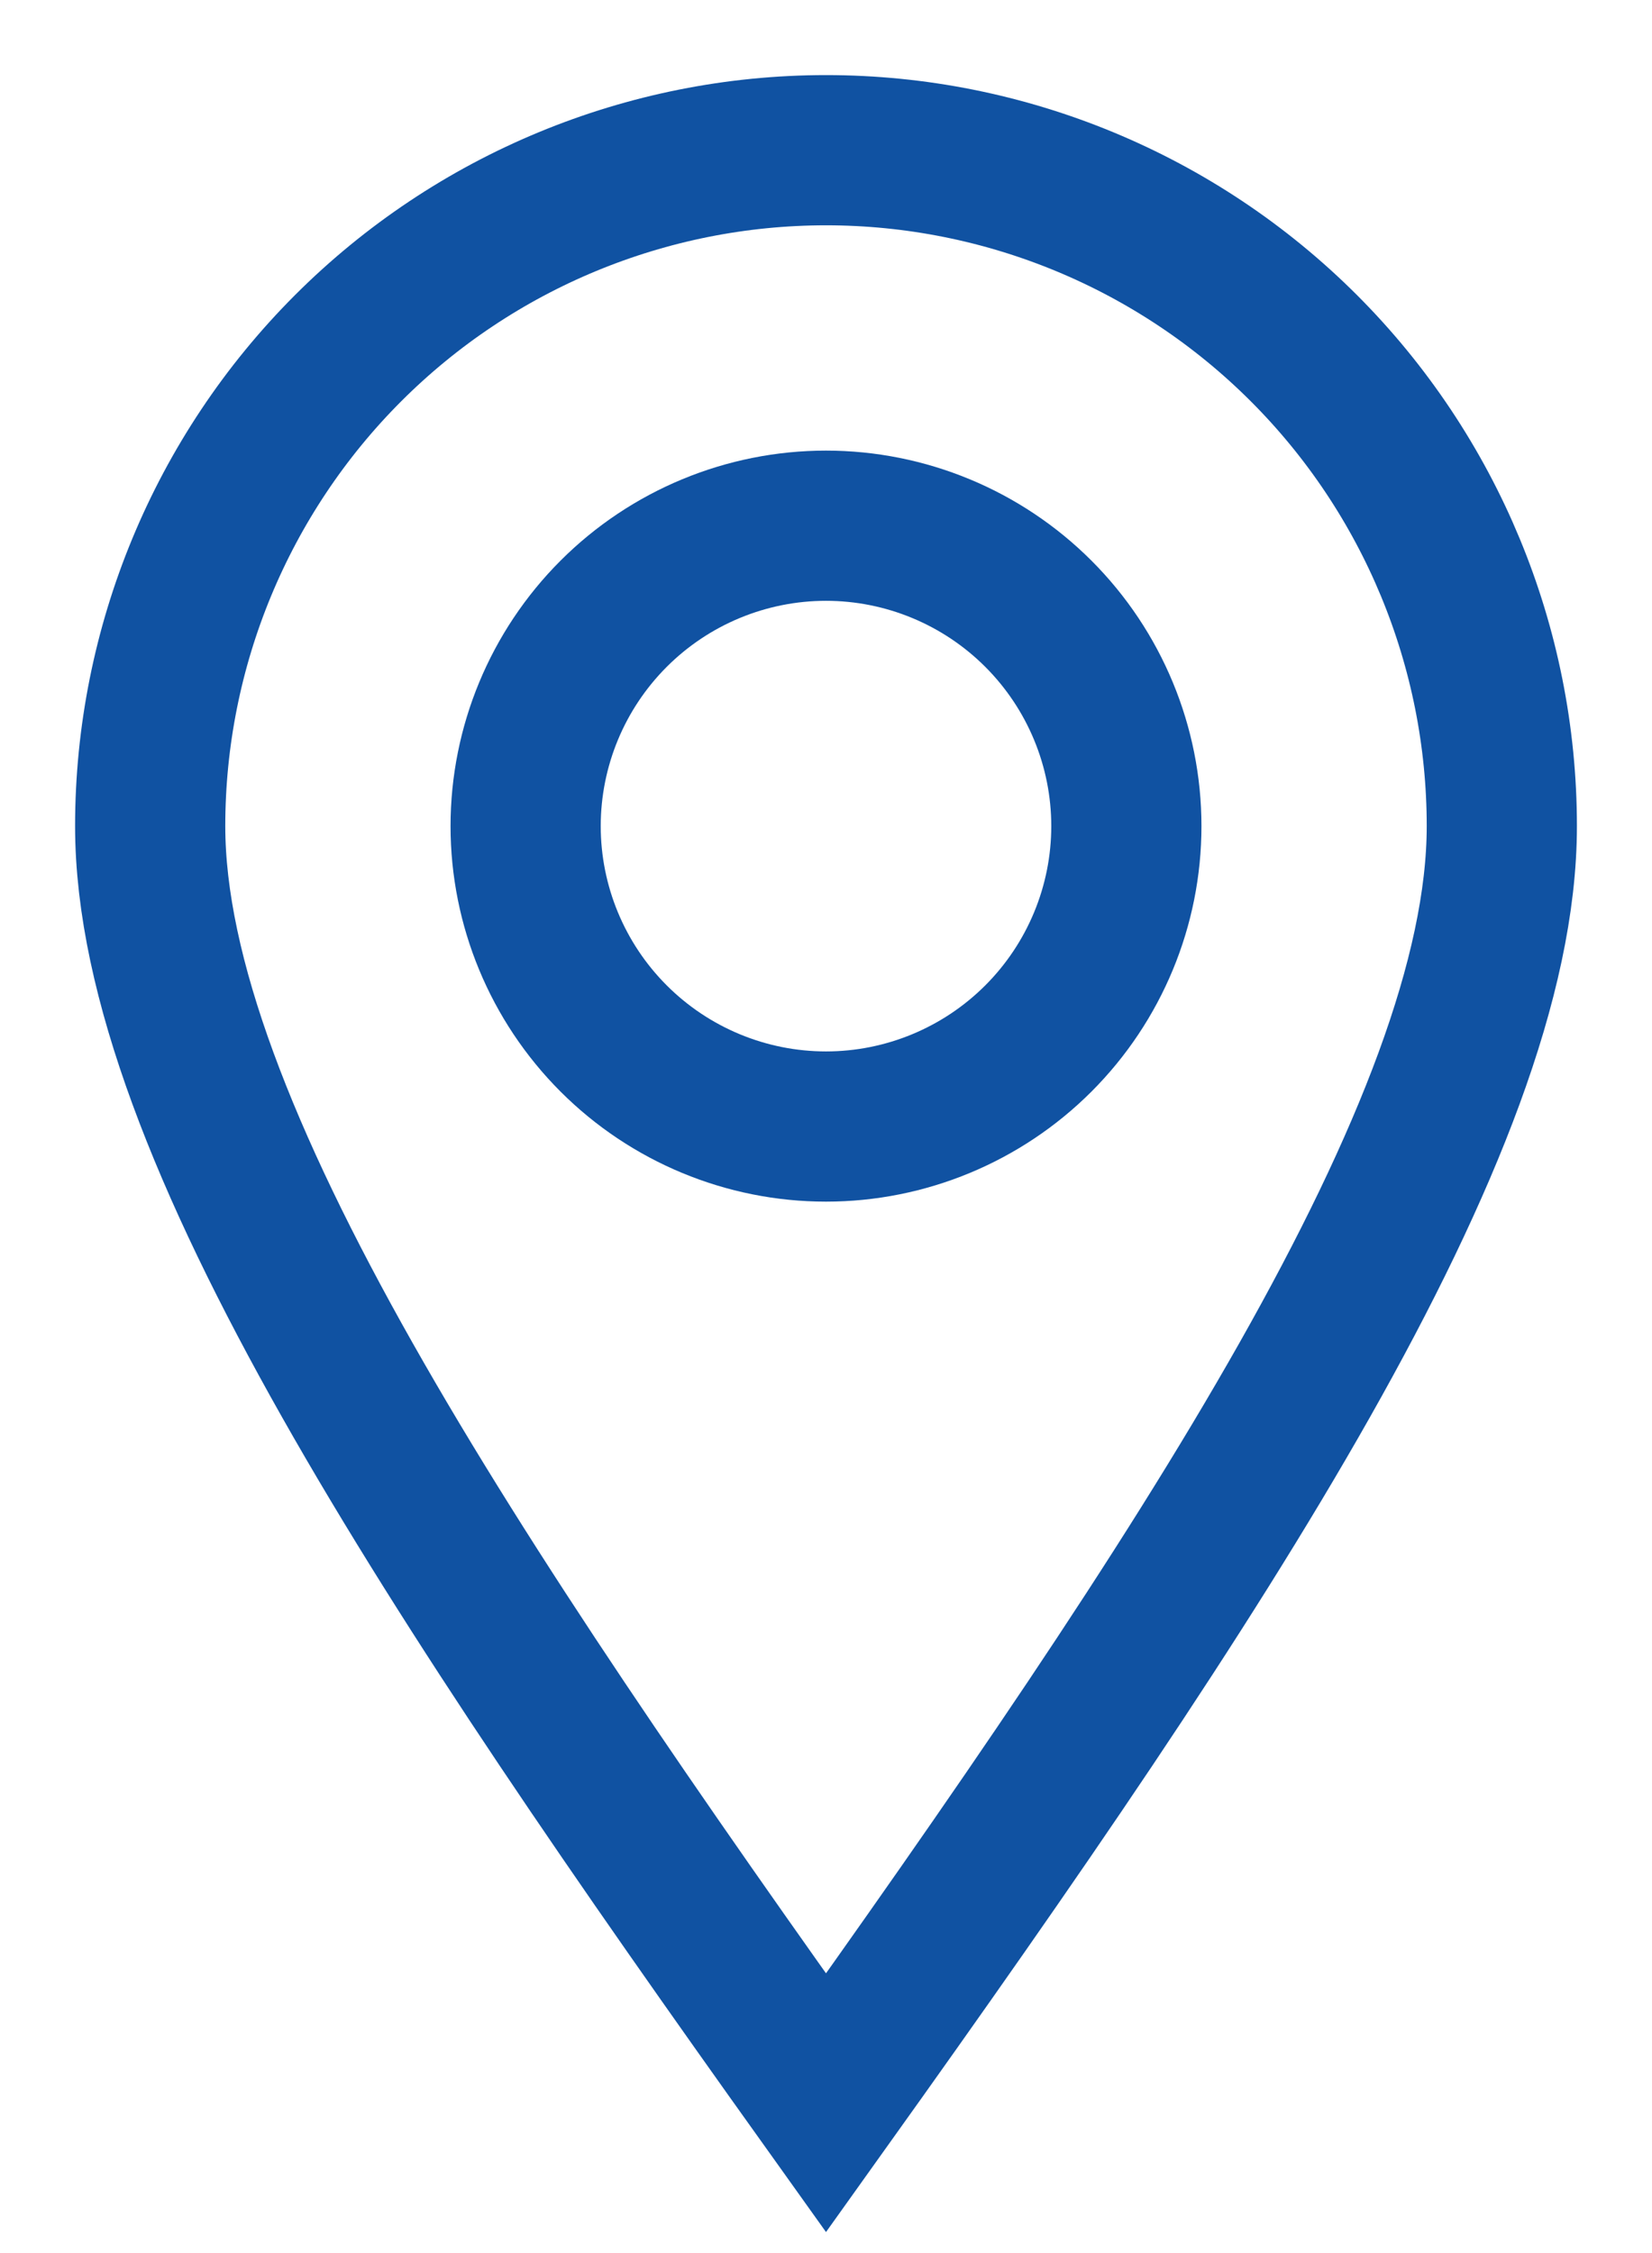 <svg width="11" height="15" viewBox="0 0 11 15" fill="none" xmlns="http://www.w3.org/2000/svg">
<path d="M5.5 14C8 10.5 10 7.5 10 5.5C10 4.307 9.526 3.162 8.682 2.318C7.838 1.474 6.693 1 5.5 1C4.307 1 3.162 1.474 2.318 2.318C1.474 3.162 1 4.307 1 5.5C1 7.5 3 10.5 5.5 14Z" stroke="#1052A2"/>
<path d="M7.5 5.5C7.5 6.03 7.289 6.539 6.914 6.914C6.539 7.289 6.03 7.5 5.5 7.5C4.97 7.5 4.461 7.289 4.086 6.914C3.711 6.539 3.5 6.03 3.5 5.5C3.5 4.97 3.711 4.461 4.086 4.086C4.461 3.711 4.97 3.5 5.5 3.5C6.03 3.5 6.539 3.711 6.914 4.086C7.289 4.461 7.5 4.97 7.5 5.5Z" stroke="#1052A2"/>
</svg>
